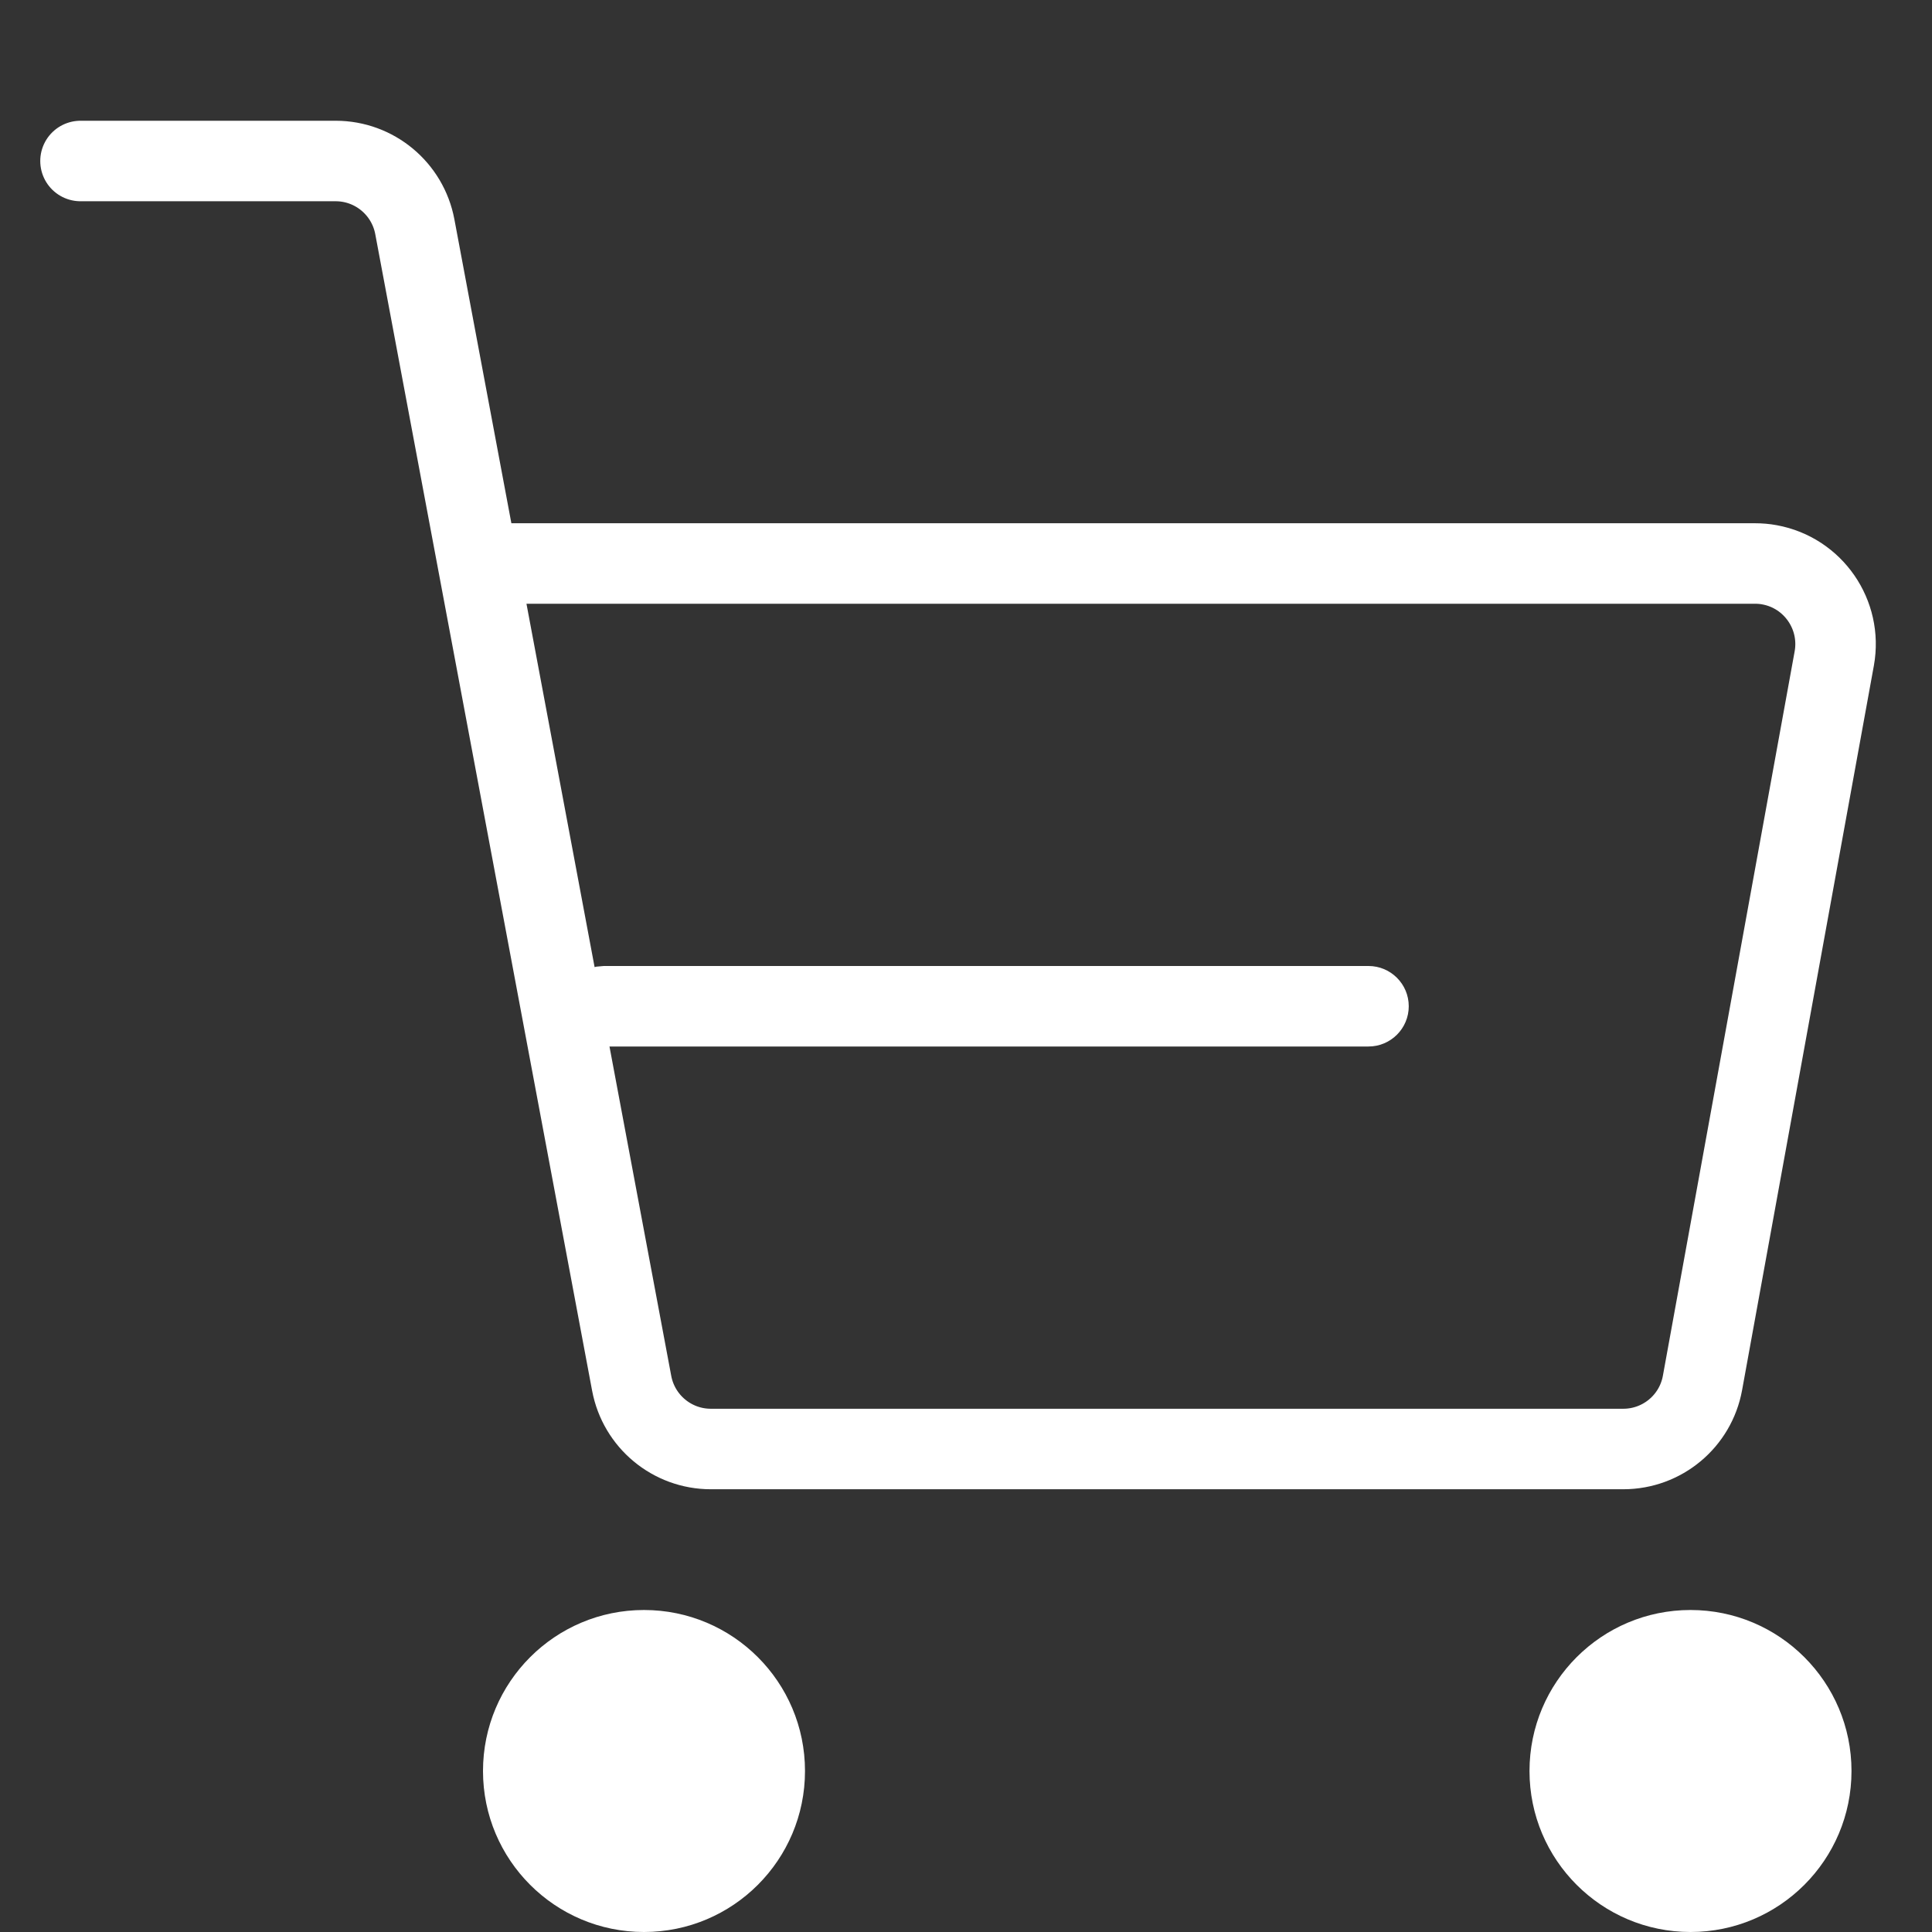 <?xml version="1.0" encoding="UTF-8"?>
<svg width="24px" height="24px" viewBox="0 0 24 24" version="1.1" xmlns="http://www.w3.org/2000/svg" xmlns:xlink="http://www.w3.org/1999/xlink">
    <rect x="0" y="0" width="24" height="24" fill="#333333" stroke="none"/>
    <!-- Generator: Sketch 60 (88103) - https://sketch.com -->
    <title>shopping _icon_bai</title>
    <desc>Created with Sketch.</desc>
    <g id="组件" stroke="none" stroke-width="1" fill="none" fill-rule="evenodd">
        <g id="shopping-_icon">
            <g>
                <g>
                    <g transform="translate(6, 12)" fill="#FFFFFF">
                        <circle id="椭圆形" cx="2" cy="10" r="2"></circle>
                        <circle id="椭圆形备份" cx="15" cy="10" r="2"></circle>
                        <path d="M11.5,0.5 C11.5,0.776 11.276,1 11,1 L1.5,1 L1.5,1 C1.224,1 1,0.776 1,0.5 C1,0.255 1.177,0.05 1.41,0.008 L1.5,0 L11,0 C11.276,-5.07265313e-17 11.5,0.224 11.5,0.5 Z" id="路径-3" fill-rule="nonzero"></path>
                    </g>
                    <path d="M1,2 L4.17,2 C4.651,2 5.064,2.343 5.153,2.816 L7.847,17.184 C7.936,17.657 8.349,18 8.83,18 L20.165,18 C20.649,18 21.063,17.654 21.149,17.179 L22.786,8.179 C22.884,7.636 22.524,7.115 21.981,7.016 C21.922,7.005 21.862,7 21.802,7 L6,7 L6,7" id="路径-7" stroke="#FFFFFF" stroke-linecap="round"></path>
                </g>
            </g>
        </g>
    </g>
</svg>